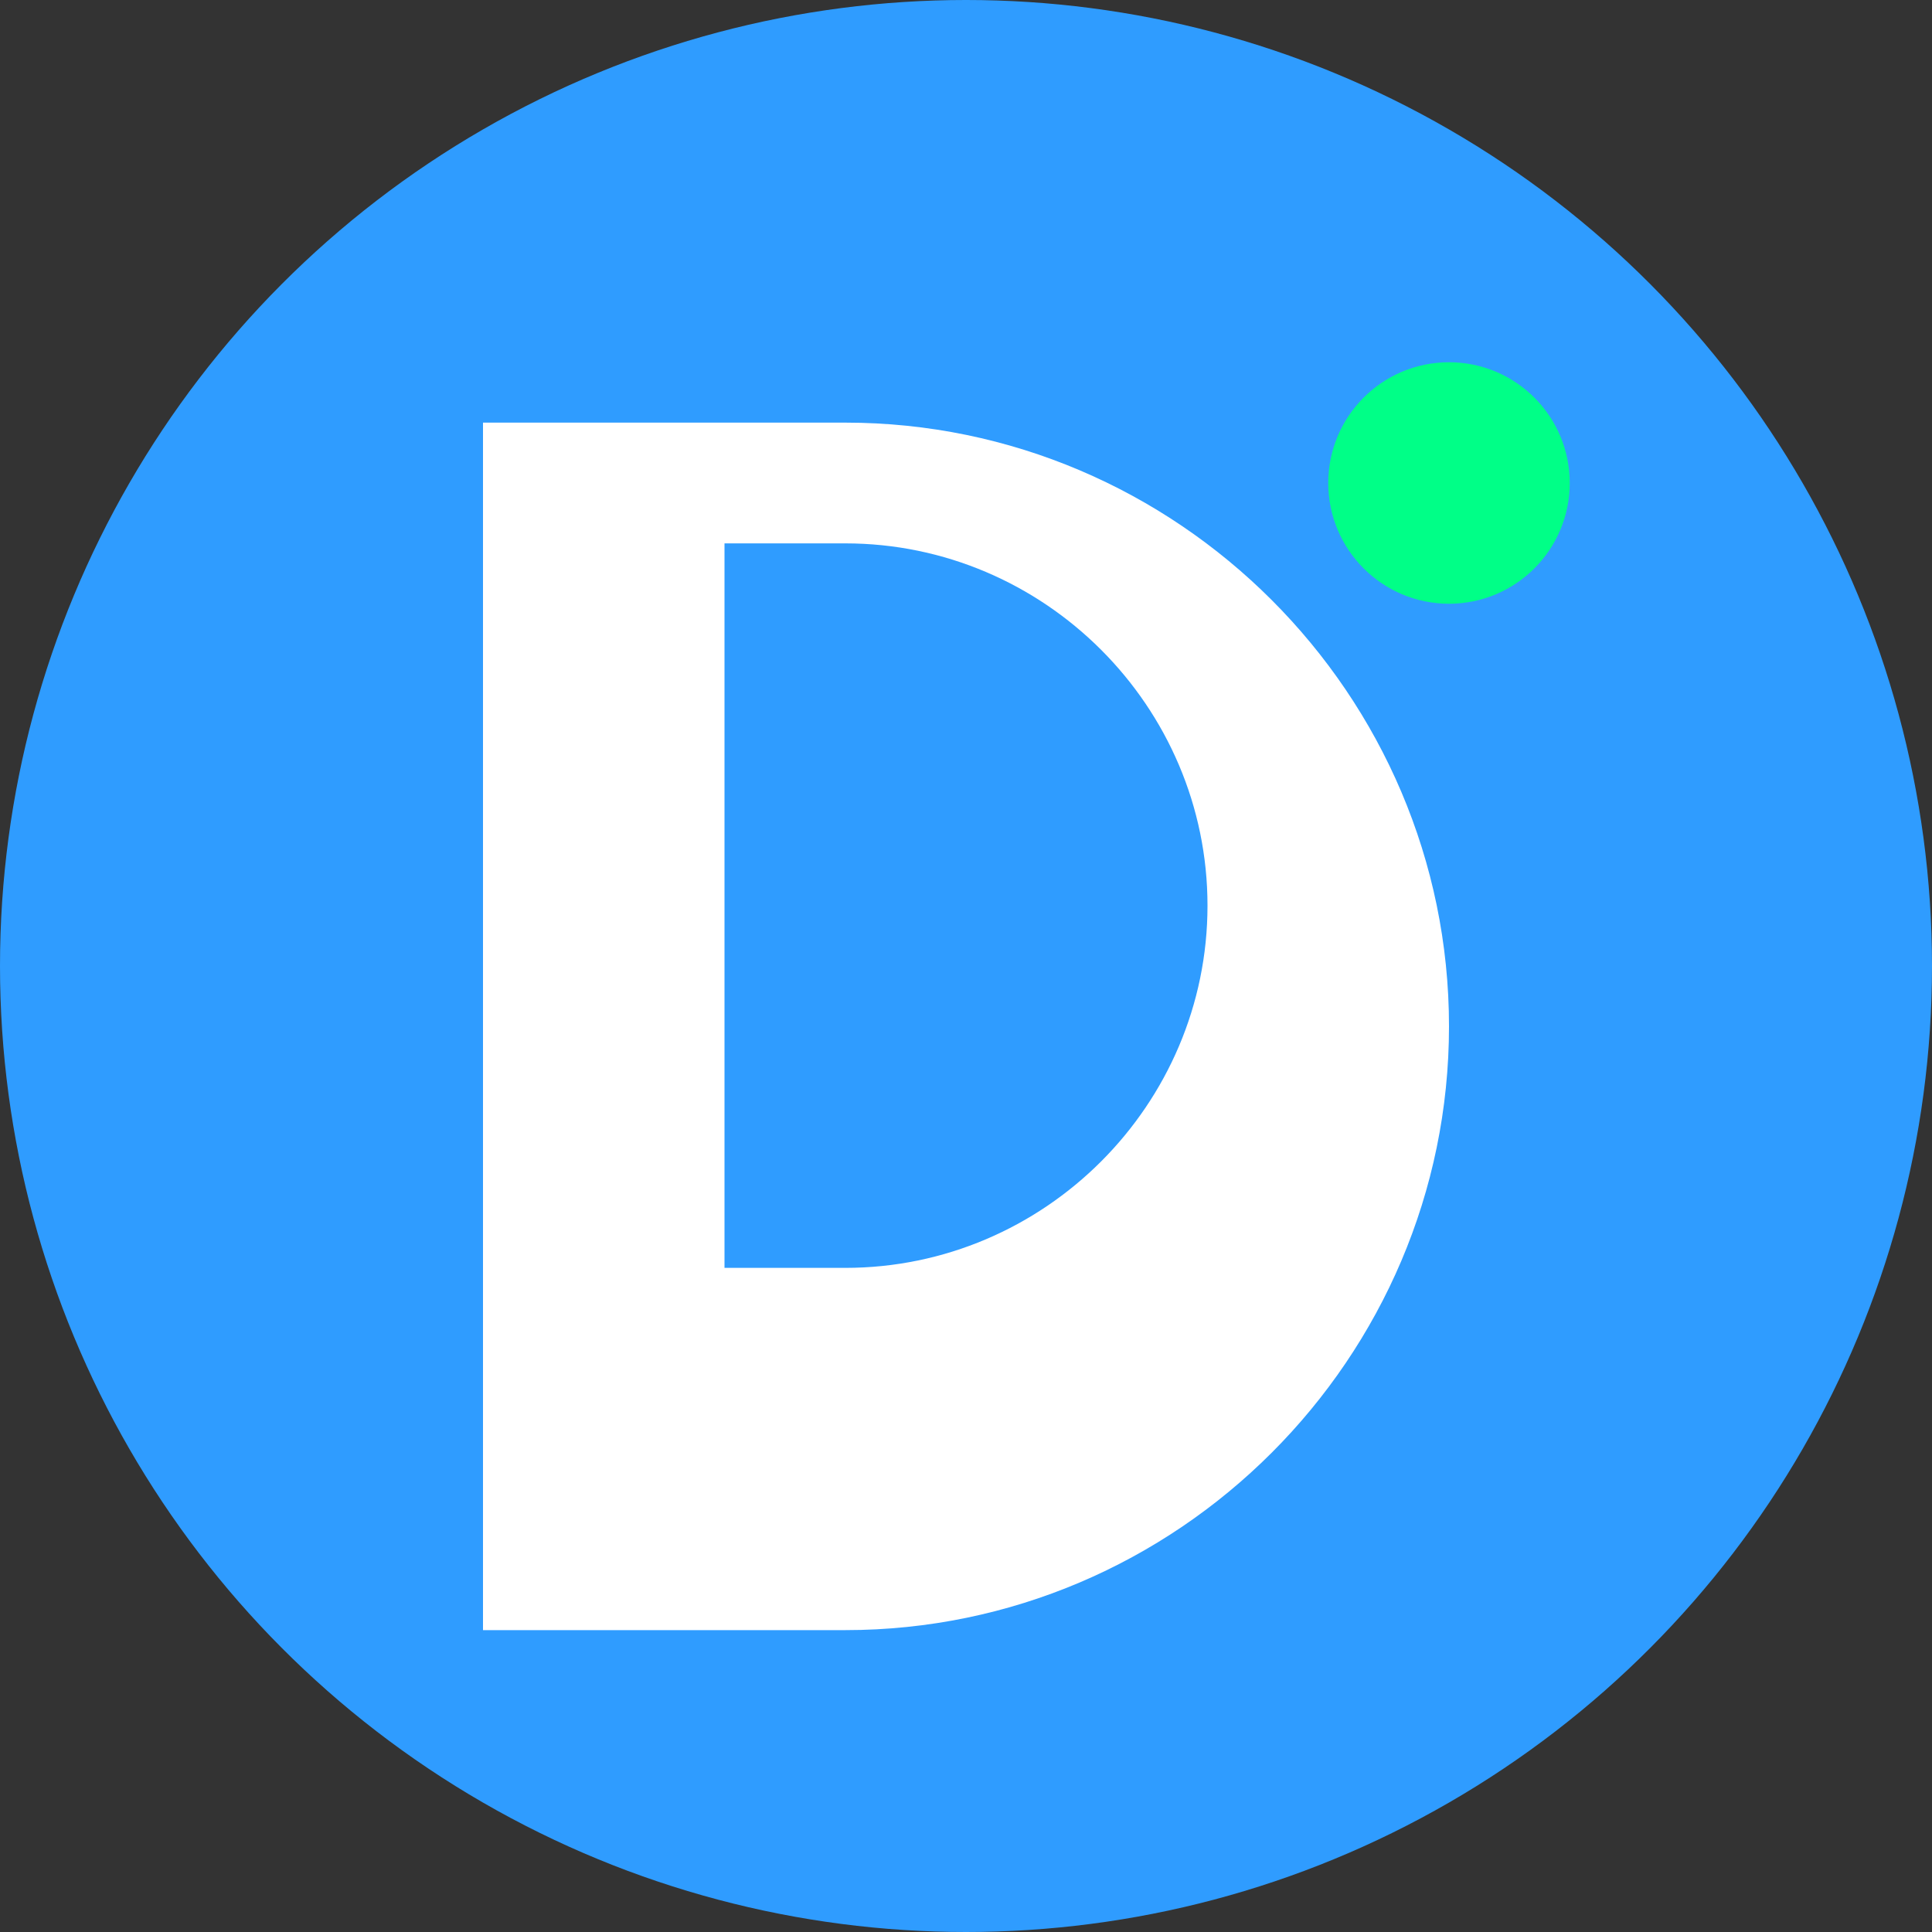 <?xml version="1.0" encoding="UTF-8"?>
<svg width="32" height="32" viewBox="0 0 32 32" fill="none" xmlns="http://www.w3.org/2000/svg">
  <rect x="0" y="0" width="32" height="32" fill="#333333" stroke="none"/>
  <!-- Background circle -->
  <circle cx="16" cy="16" r="16" fill="#2f9cff"/>
  
  <!-- Letter "D" in white -->
  <path d="M8 7h6c5.5 0 10 4.5 10 10s-4.5 10-10 10H8V7z M12 11v10h2c3.3 0 6-2.7 6-6s-2.7-6-6-6h-2z" fill="white"/>
  
  <!-- Small dot for modern touch -->
  <circle cx="24" cy="8" r="2" fill="#00ff87"/>
</svg>